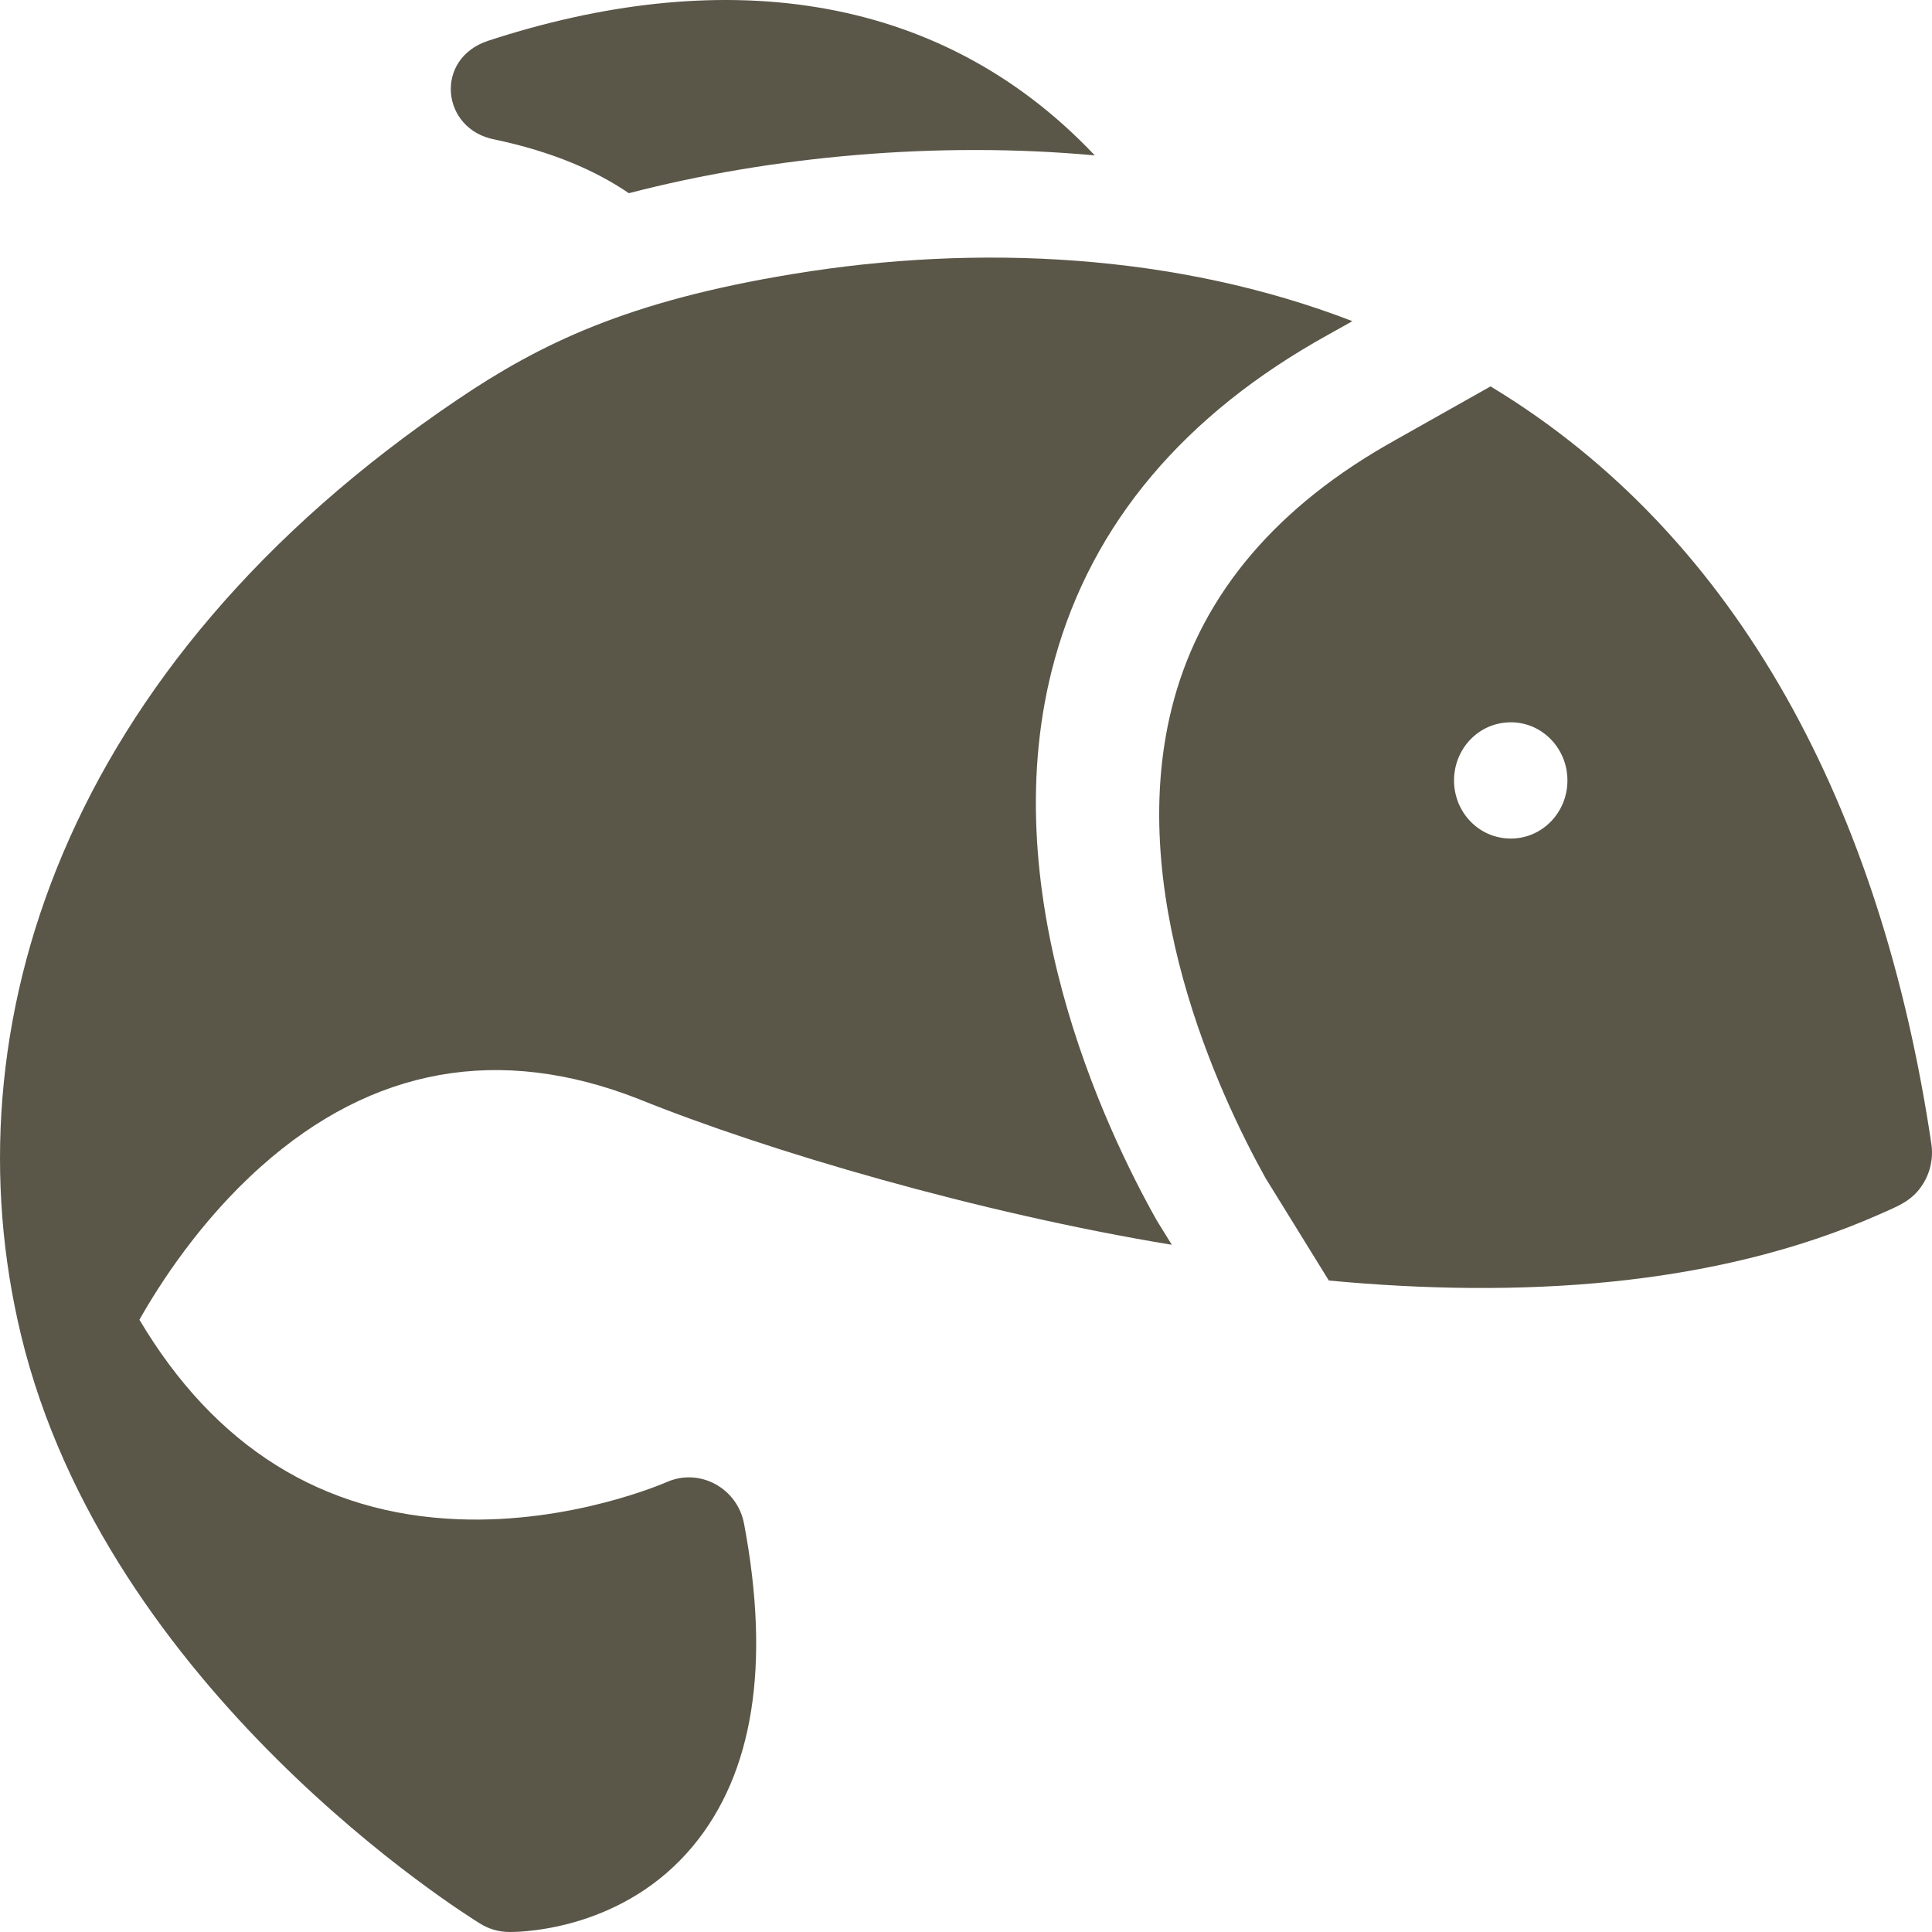 <svg width="30" height="30" viewBox="0 0 30 30" fill="none" xmlns="http://www.w3.org/2000/svg">
<path d="M4.052 18.114C5.783 16.571 7.756 16.218 9.916 17.065C11.923 17.877 15.204 18.836 18.196 19.329C17.981 18.982 17.979 18.98 17.964 18.954C17.157 17.521 15.387 13.804 16.379 10.232C16.963 8.127 18.391 6.433 20.623 5.198C20.641 5.188 20.638 5.19 21 4.987C18.277 3.935 15.182 3.783 12.322 4.253C9.733 4.676 8.382 5.343 7.114 6.198C0.949 10.354 -0.813 15.989 0.324 20.72C0.324 20.72 0.324 20.721 0.324 20.721C1.656 26.26 7.225 29.728 7.461 29.873C7.594 29.954 7.746 30 7.917 30C8.161 30 9.694 29.947 10.759 28.667C11.699 27.536 11.967 25.852 11.554 23.662C11.45 23.106 10.862 22.785 10.347 23.016C10.332 23.022 8.886 23.659 7.122 23.591C5.004 23.51 3.338 22.468 2.165 20.493C2.468 19.956 3.102 18.96 4.052 18.114Z" fill="#5A5648"/>
<path d="M29.989 17.755C29.218 12.581 27.018 8.339 23.145 6C21.103 7.151 21.807 6.754 21.655 6.84C19.838 7.852 18.686 9.203 18.232 10.854C17.42 13.802 18.945 17.024 19.65 18.291L20.634 19.884C23.565 20.159 26.606 19.993 29.175 18.86C29.48 18.725 29.698 18.647 29.862 18.381C29.978 18.195 30.023 17.973 29.989 17.755ZM23.462 13.021C22.956 13.021 22.578 12.605 22.578 12.119C22.578 11.631 22.957 11.216 23.462 11.216C23.946 11.216 24.339 11.62 24.339 12.119C24.339 12.617 23.946 13.021 23.462 13.021Z" fill="#5A5648"/>
<path d="M7.681 2.166C8.59 2.358 9.259 2.655 9.765 3C11.989 2.422 14.566 2.19 17 2.413C14.53 -0.199 11.099 -0.517 7.583 0.632C6.737 0.908 6.848 2.009 7.681 2.166Z" fill="#5A5648"/>
</svg>
